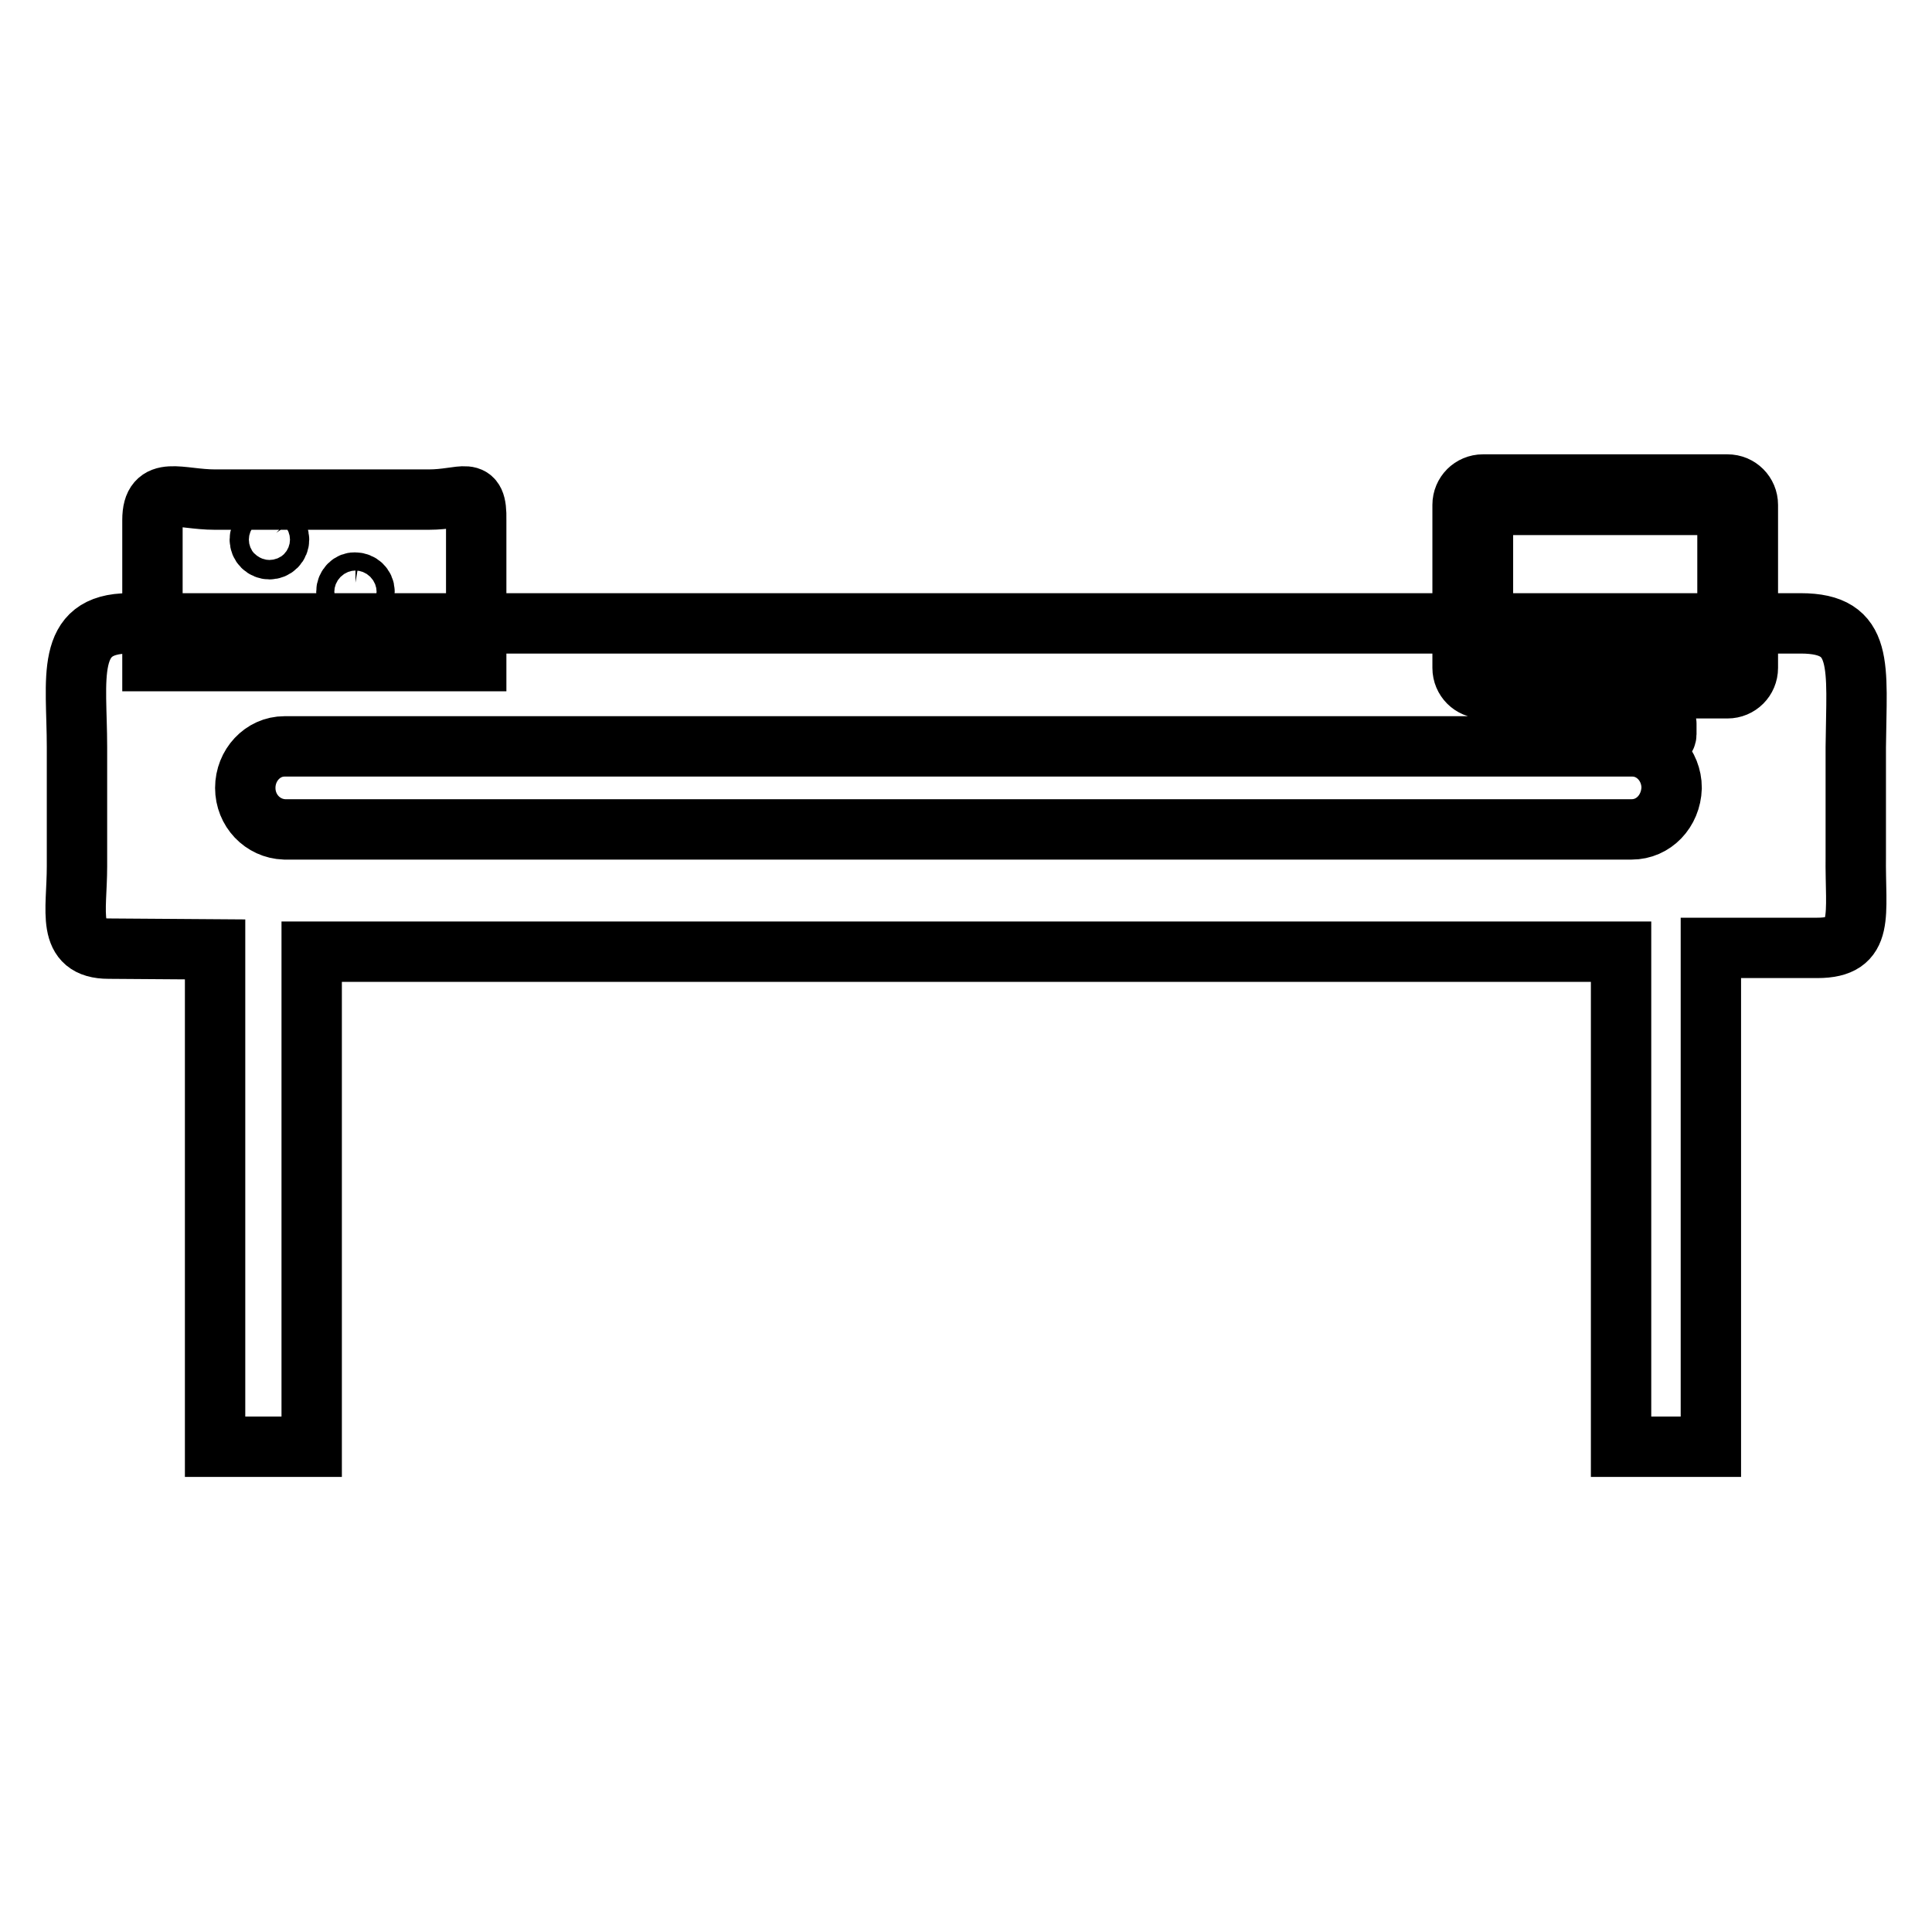 <?xml version="1.0" encoding="utf-8"?>
<!-- Svg Vector Icons : http://www.onlinewebfonts.com/icon -->
<!DOCTYPE svg PUBLIC "-//W3C//DTD SVG 1.1//EN" "http://www.w3.org/Graphics/SVG/1.1/DTD/svg11.dtd">
<svg version="1.1" xmlns="http://www.w3.org/2000/svg" xmlns:xlink="http://www.w3.org/1999/xlink" x="0px" y="0px" viewBox="0 0 256 256" enable-background="new 0 0 256 256" xml:space="preserve">
<g> <path stroke-width="8" fill-opacity="0" stroke="#000000"  d="M238.6,82.6H17.1c-8.6,0-6.9,7.3-6.9,16.4v15.8c0,6-1.5,10.9,4.2,10.9l14.1,0.1v65.9h12.8v-65.6h173.5v65.6 h11.9v-66.1l14.1,0c6.4,0,5-4.3,5.1-12.2V99C246,88.2,247.1,82.6,238.6,82.6L238.6,82.6z M216.2,109.9H37.7 c-2.9-0.1-5.2-2.5-5.2-5.5c0-3,2.3-5.5,5.2-5.5h178.6c2.9,0,5.2,2.5,5.2,5.5C221.4,107.5,219.1,109.9,216.2,109.9L216.2,109.9z  M228.9,91.2c1.5,0,2.7-1.2,2.7-2.7l0,0V66.9c0-1.5-1.2-2.7-2.7-2.7l0,0h-32.4c-1.5,0-2.7,1.2-2.7,2.7l0,0v21.6 c0,1.5,1.2,2.7,2.7,2.7l0,0H210v4h-4.7c-0.2,0-0.3,0.1-0.5,0.2c-0.1,0.1-0.2,0.3-0.2,0.5v1.4c0,0.2,0.1,0.3,0.2,0.5 c0.1,0.1,0.3,0.2,0.5,0.2h14.8c0.2,0,0.3-0.1,0.5-0.2c0.1-0.1,0.2-0.3,0.2-0.5v-1.4c0-0.2-0.1-0.3-0.2-0.5 c-0.1-0.1-0.3-0.2-0.5-0.2h-4.7v-4H228.9L228.9,91.2z M214.1,88.5c0,0.7-0.6,1.4-1.4,1.4c-0.7,0-1.4-0.6-1.4-1.4 c0-0.7,0.6-1.4,1.4-1.4C213.5,87.2,214.1,87.8,214.1,88.5L214.1,88.5z M228.9,68.3v17.5h-32.4V68.3c0-0.3,0.1-0.7,0.4-1 c0.3-0.3,0.6-0.4,1-0.4h29.7c0.3,0,0.7,0.1,1,0.4C228.7,67.6,228.9,67.9,228.9,68.3L228.9,68.3z M39.5,85.2c0,0.7-0.6,1.4-1.4,1.4 c-0.7,0-1.4-0.6-1.4-1.4c0,0,0,0,0,0c0-0.7,0.6-1.4,1.4-1.4S39.5,84.5,39.5,85.2z M45.9,78.4c0,0.7,0.5,1.2,1.2,1.2 c0.7,0,1.2-0.5,1.2-1.2c0,0,0,0,0,0c0-0.7-0.6-1.2-1.2-1.2C46.5,77.1,45.9,77.7,45.9,78.4C45.9,78.4,45.9,78.4,45.9,78.4z  M34.5,85.3c0,0.7,0.6,1.2,1.2,1.2c0.7,0,1.2-0.6,1.2-1.2l0,0c0-0.7-0.6-1.2-1.2-1.2C35,84.1,34.5,84.7,34.5,85.3z M35.7,70.2 c-0.3,0-0.6,0.1-0.9,0.4c-0.5,0.5-0.5,1.3,0,1.8c0.5,0.5,1.3,0.5,1.8,0c0.5-0.5,0.5-1.3,0-1.8C36.4,70.3,36,70.2,35.7,70.2z  M56.8,66.2H28.5c-4.7,0-8.3-2-8.3,2.7v18.7h42.9V68.9C63.2,64.2,61.5,66.2,56.8,66.2z"/></g>
</svg>